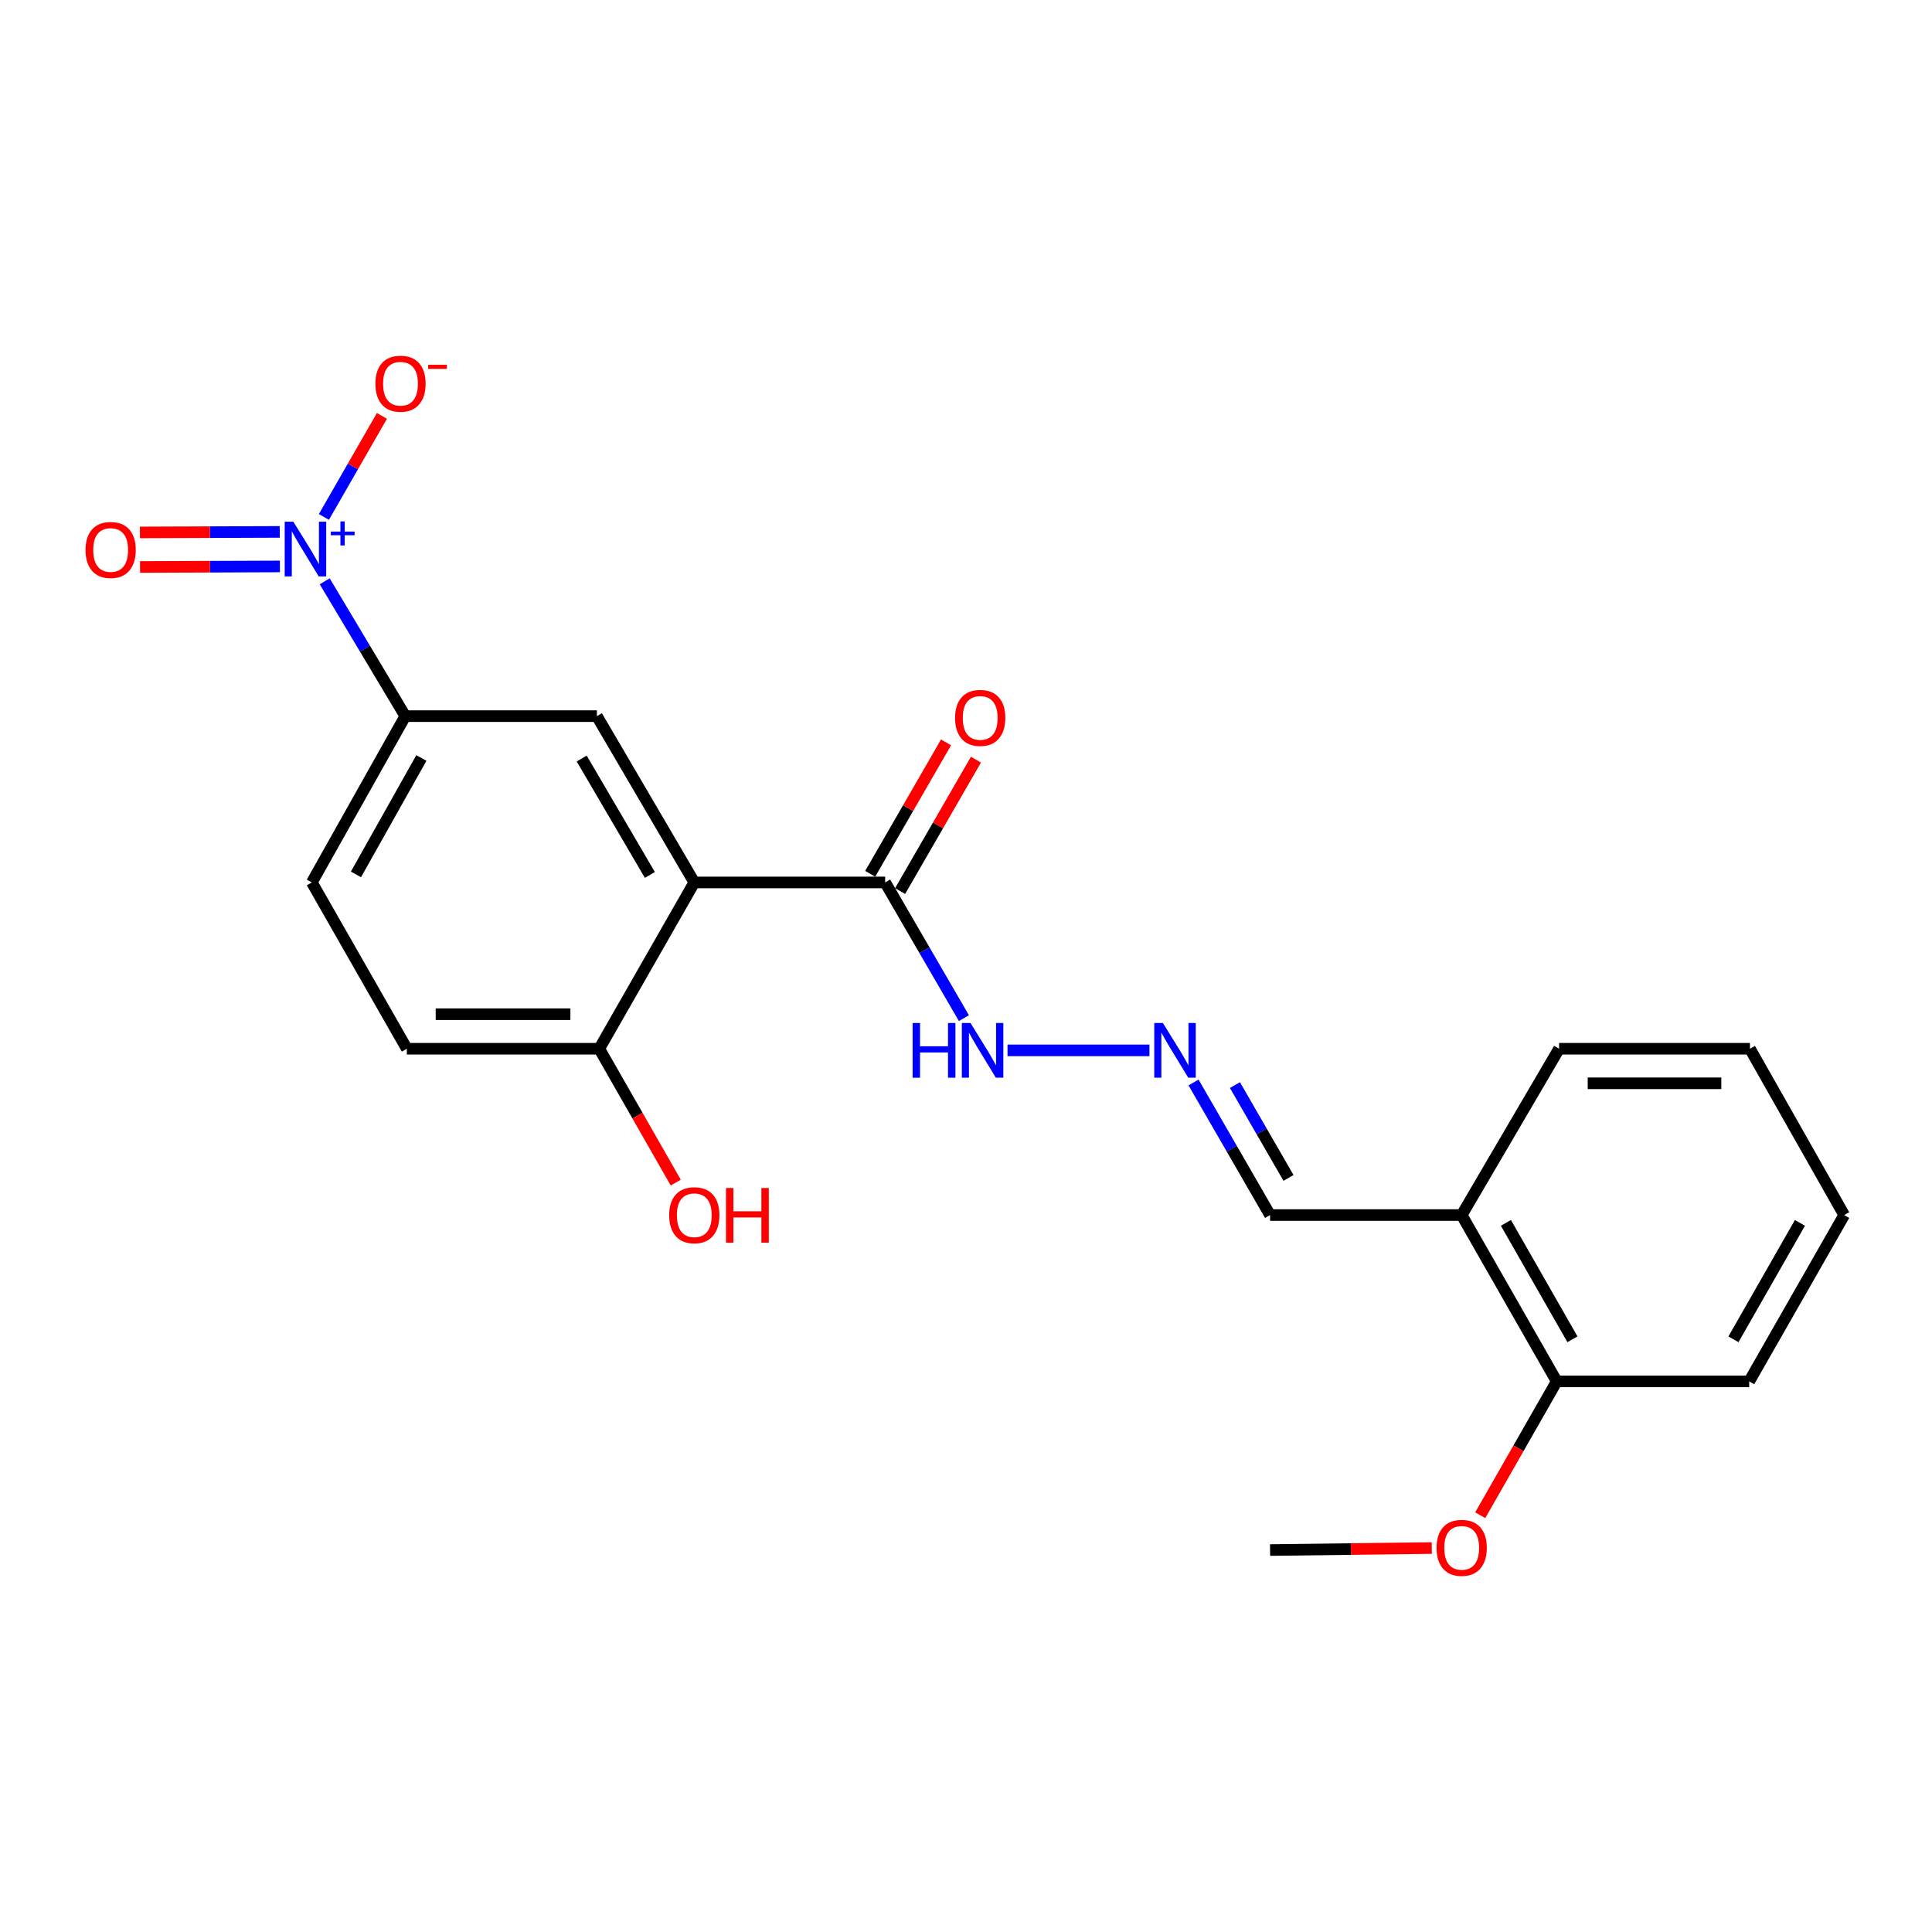 <?xml version='1.0' encoding='iso-8859-1'?>
<svg version='1.1' baseProfile='full'
              xmlns='http://www.w3.org/2000/svg'
                      xmlns:rdkit='http://www.rdkit.org/xml'
                      xmlns:xlink='http://www.w3.org/1999/xlink'
                  xml:space='preserve'
width='1000px' height='1000px' viewBox='0 0 1000 1000'>
<!-- END OF HEADER -->
<rect style='opacity:1.0;fill:#FFFFFF;stroke:none' width='1000' height='1000' x='0' y='0'> </rect>
<path class='bond-3' d='M 168.068,300.875 L 188.919,335.771' style='fill:none;fill-rule:evenodd;stroke:#0000FF;stroke-width:6px;stroke-linecap:butt;stroke-linejoin:miter;stroke-opacity:1' />
<path class='bond-3' d='M 188.919,335.771 L 209.77,370.667' style='fill:none;fill-rule:evenodd;stroke:#000000;stroke-width:6px;stroke-linecap:butt;stroke-linejoin:miter;stroke-opacity:1' />
<path class='bond-6' d='M 167.651,267.567 L 182.665,241.42' style='fill:none;fill-rule:evenodd;stroke:#0000FF;stroke-width:6px;stroke-linecap:butt;stroke-linejoin:miter;stroke-opacity:1' />
<path class='bond-6' d='M 182.665,241.42 L 197.679,215.272' style='fill:none;fill-rule:evenodd;stroke:#FF0000;stroke-width:6px;stroke-linecap:butt;stroke-linejoin:miter;stroke-opacity:1' />
<path class='bond-7' d='M 144.807,275.309 L 108.616,275.448' style='fill:none;fill-rule:evenodd;stroke:#0000FF;stroke-width:6px;stroke-linecap:butt;stroke-linejoin:miter;stroke-opacity:1' />
<path class='bond-7' d='M 108.616,275.448 L 72.426,275.587' style='fill:none;fill-rule:evenodd;stroke:#FF0000;stroke-width:6px;stroke-linecap:butt;stroke-linejoin:miter;stroke-opacity:1' />
<path class='bond-7' d='M 144.876,293.187 L 108.685,293.326' style='fill:none;fill-rule:evenodd;stroke:#0000FF;stroke-width:6px;stroke-linecap:butt;stroke-linejoin:miter;stroke-opacity:1' />
<path class='bond-7' d='M 108.685,293.326 L 72.494,293.465' style='fill:none;fill-rule:evenodd;stroke:#FF0000;stroke-width:6px;stroke-linecap:butt;stroke-linejoin:miter;stroke-opacity:1' />
<path class='bond-0' d='M 359.368,456.749 L 308.953,370.667' style='fill:none;fill-rule:evenodd;stroke:#000000;stroke-width:6px;stroke-linecap:butt;stroke-linejoin:miter;stroke-opacity:1' />
<path class='bond-0' d='M 336.379,452.872 L 301.088,392.614' style='fill:none;fill-rule:evenodd;stroke:#000000;stroke-width:6px;stroke-linecap:butt;stroke-linejoin:miter;stroke-opacity:1' />
<path class='bond-2' d='M 359.368,456.749 L 458.154,456.749' style='fill:none;fill-rule:evenodd;stroke:#000000;stroke-width:6px;stroke-linecap:butt;stroke-linejoin:miter;stroke-opacity:1' />
<path class='bond-22' d='M 359.368,456.749 L 310.174,542.831' style='fill:none;fill-rule:evenodd;stroke:#000000;stroke-width:6px;stroke-linecap:butt;stroke-linejoin:miter;stroke-opacity:1' />
<path class='bond-1' d='M 308.953,370.667 L 209.77,370.667' style='fill:none;fill-rule:evenodd;stroke:#000000;stroke-width:6px;stroke-linecap:butt;stroke-linejoin:miter;stroke-opacity:1' />
<path class='bond-9' d='M 458.154,456.749 L 478.535,491.871' style='fill:none;fill-rule:evenodd;stroke:#000000;stroke-width:6px;stroke-linecap:butt;stroke-linejoin:miter;stroke-opacity:1' />
<path class='bond-9' d='M 478.535,491.871 L 498.915,526.993' style='fill:none;fill-rule:evenodd;stroke:#0000FF;stroke-width:6px;stroke-linecap:butt;stroke-linejoin:miter;stroke-opacity:1' />
<path class='bond-10' d='M 465.896,461.217 L 485.525,427.203' style='fill:none;fill-rule:evenodd;stroke:#000000;stroke-width:6px;stroke-linecap:butt;stroke-linejoin:miter;stroke-opacity:1' />
<path class='bond-10' d='M 485.525,427.203 L 505.153,393.189' style='fill:none;fill-rule:evenodd;stroke:#FF0000;stroke-width:6px;stroke-linecap:butt;stroke-linejoin:miter;stroke-opacity:1' />
<path class='bond-10' d='M 450.412,452.281 L 470.04,418.267' style='fill:none;fill-rule:evenodd;stroke:#000000;stroke-width:6px;stroke-linecap:butt;stroke-linejoin:miter;stroke-opacity:1' />
<path class='bond-10' d='M 470.04,418.267 L 489.668,384.254' style='fill:none;fill-rule:evenodd;stroke:#FF0000;stroke-width:6px;stroke-linecap:butt;stroke-linejoin:miter;stroke-opacity:1' />
<path class='bond-11' d='M 209.77,370.667 L 161.4,456.749' style='fill:none;fill-rule:evenodd;stroke:#000000;stroke-width:6px;stroke-linecap:butt;stroke-linejoin:miter;stroke-opacity:1' />
<path class='bond-11' d='M 218.1,392.337 L 184.241,452.594' style='fill:none;fill-rule:evenodd;stroke:#000000;stroke-width:6px;stroke-linecap:butt;stroke-linejoin:miter;stroke-opacity:1' />
<path class='bond-4' d='M 310.174,542.831 L 210.574,542.831' style='fill:none;fill-rule:evenodd;stroke:#000000;stroke-width:6px;stroke-linecap:butt;stroke-linejoin:miter;stroke-opacity:1' />
<path class='bond-4' d='M 295.234,524.953 L 225.514,524.953' style='fill:none;fill-rule:evenodd;stroke:#000000;stroke-width:6px;stroke-linecap:butt;stroke-linejoin:miter;stroke-opacity:1' />
<path class='bond-15' d='M 310.174,542.831 L 329.971,577.473' style='fill:none;fill-rule:evenodd;stroke:#000000;stroke-width:6px;stroke-linecap:butt;stroke-linejoin:miter;stroke-opacity:1' />
<path class='bond-15' d='M 329.971,577.473 L 349.768,612.115' style='fill:none;fill-rule:evenodd;stroke:#FF0000;stroke-width:6px;stroke-linecap:butt;stroke-linejoin:miter;stroke-opacity:1' />
<path class='bond-5' d='M 594.95,543.666 L 521.489,543.666' style='fill:none;fill-rule:evenodd;stroke:#0000FF;stroke-width:6px;stroke-linecap:butt;stroke-linejoin:miter;stroke-opacity:1' />
<path class='bond-13' d='M 617.773,560.286 L 637.579,594.6' style='fill:none;fill-rule:evenodd;stroke:#0000FF;stroke-width:6px;stroke-linecap:butt;stroke-linejoin:miter;stroke-opacity:1' />
<path class='bond-13' d='M 637.579,594.6 L 657.384,628.914' style='fill:none;fill-rule:evenodd;stroke:#000000;stroke-width:6px;stroke-linecap:butt;stroke-linejoin:miter;stroke-opacity:1' />
<path class='bond-13' d='M 639.199,561.643 L 653.062,585.663' style='fill:none;fill-rule:evenodd;stroke:#0000FF;stroke-width:6px;stroke-linecap:butt;stroke-linejoin:miter;stroke-opacity:1' />
<path class='bond-13' d='M 653.062,585.663 L 666.926,609.682' style='fill:none;fill-rule:evenodd;stroke:#000000;stroke-width:6px;stroke-linecap:butt;stroke-linejoin:miter;stroke-opacity:1' />
<path class='bond-8' d='M 756.567,628.914 L 657.384,628.914' style='fill:none;fill-rule:evenodd;stroke:#000000;stroke-width:6px;stroke-linecap:butt;stroke-linejoin:miter;stroke-opacity:1' />
<path class='bond-12' d='M 756.567,628.914 L 805.751,714.996' style='fill:none;fill-rule:evenodd;stroke:#000000;stroke-width:6px;stroke-linecap:butt;stroke-linejoin:miter;stroke-opacity:1' />
<path class='bond-12' d='M 779.467,632.957 L 813.896,693.214' style='fill:none;fill-rule:evenodd;stroke:#000000;stroke-width:6px;stroke-linecap:butt;stroke-linejoin:miter;stroke-opacity:1' />
<path class='bond-17' d='M 756.567,628.914 L 806.983,542.831' style='fill:none;fill-rule:evenodd;stroke:#000000;stroke-width:6px;stroke-linecap:butt;stroke-linejoin:miter;stroke-opacity:1' />
<path class='bond-14' d='M 161.4,456.749 L 210.574,542.831' style='fill:none;fill-rule:evenodd;stroke:#000000;stroke-width:6px;stroke-linecap:butt;stroke-linejoin:miter;stroke-opacity:1' />
<path class='bond-16' d='M 805.751,714.996 L 785.958,749.638' style='fill:none;fill-rule:evenodd;stroke:#000000;stroke-width:6px;stroke-linecap:butt;stroke-linejoin:miter;stroke-opacity:1' />
<path class='bond-16' d='M 785.958,749.638 L 766.165,784.28' style='fill:none;fill-rule:evenodd;stroke:#FF0000;stroke-width:6px;stroke-linecap:butt;stroke-linejoin:miter;stroke-opacity:1' />
<path class='bond-18' d='M 805.751,714.996 L 905.381,714.996' style='fill:none;fill-rule:evenodd;stroke:#000000;stroke-width:6px;stroke-linecap:butt;stroke-linejoin:miter;stroke-opacity:1' />
<path class='bond-19' d='M 741.087,801.269 L 699.236,801.785' style='fill:none;fill-rule:evenodd;stroke:#FF0000;stroke-width:6px;stroke-linecap:butt;stroke-linejoin:miter;stroke-opacity:1' />
<path class='bond-19' d='M 699.236,801.785 L 657.384,802.3' style='fill:none;fill-rule:evenodd;stroke:#000000;stroke-width:6px;stroke-linecap:butt;stroke-linejoin:miter;stroke-opacity:1' />
<path class='bond-20' d='M 806.983,542.831 L 905.768,542.831' style='fill:none;fill-rule:evenodd;stroke:#000000;stroke-width:6px;stroke-linecap:butt;stroke-linejoin:miter;stroke-opacity:1' />
<path class='bond-20' d='M 821.801,560.709 L 890.951,560.709' style='fill:none;fill-rule:evenodd;stroke:#000000;stroke-width:6px;stroke-linecap:butt;stroke-linejoin:miter;stroke-opacity:1' />
<path class='bond-23' d='M 905.381,714.996 L 954.545,628.914' style='fill:none;fill-rule:evenodd;stroke:#000000;stroke-width:6px;stroke-linecap:butt;stroke-linejoin:miter;stroke-opacity:1' />
<path class='bond-23' d='M 897.231,693.217 L 931.646,632.96' style='fill:none;fill-rule:evenodd;stroke:#000000;stroke-width:6px;stroke-linecap:butt;stroke-linejoin:miter;stroke-opacity:1' />
<path class='bond-21' d='M 905.768,542.831 L 954.545,628.914' style='fill:none;fill-rule:evenodd;stroke:#000000;stroke-width:6px;stroke-linecap:butt;stroke-linejoin:miter;stroke-opacity:1' />
<path  class='atom-0' d='M 151.842 270.037
L 161.122 285.037
Q 162.042 286.517, 163.522 289.197
Q 165.002 291.877, 165.082 292.037
L 165.082 270.037
L 168.842 270.037
L 168.842 298.357
L 164.962 298.357
L 155.002 281.957
Q 153.842 280.037, 152.602 277.837
Q 151.402 275.637, 151.042 274.957
L 151.042 298.357
L 147.362 298.357
L 147.362 270.037
L 151.842 270.037
' fill='#0000FF'/>
<path  class='atom-0' d='M 171.218 275.142
L 176.208 275.142
L 176.208 269.888
L 178.426 269.888
L 178.426 275.142
L 183.547 275.142
L 183.547 277.042
L 178.426 277.042
L 178.426 282.322
L 176.208 282.322
L 176.208 277.042
L 171.218 277.042
L 171.218 275.142
' fill='#0000FF'/>
<path  class='atom-6' d='M 601.92 529.506
L 611.2 544.506
Q 612.12 545.986, 613.6 548.666
Q 615.08 551.346, 615.16 551.506
L 615.16 529.506
L 618.92 529.506
L 618.92 557.826
L 615.04 557.826
L 605.08 541.426
Q 603.92 539.506, 602.68 537.306
Q 601.48 535.106, 601.12 534.426
L 601.12 557.826
L 597.44 557.826
L 597.44 529.506
L 601.92 529.506
' fill='#0000FF'/>
<path  class='atom-7' d='M 194.297 198.602
Q 194.297 191.802, 197.657 188.002
Q 201.017 184.202, 207.297 184.202
Q 213.577 184.202, 216.937 188.002
Q 220.297 191.802, 220.297 198.602
Q 220.297 205.482, 216.897 209.402
Q 213.497 213.282, 207.297 213.282
Q 201.057 213.282, 197.657 209.402
Q 194.297 205.522, 194.297 198.602
M 207.297 210.082
Q 211.617 210.082, 213.937 207.202
Q 216.297 204.282, 216.297 198.602
Q 216.297 193.042, 213.937 190.242
Q 211.617 187.402, 207.297 187.402
Q 202.977 187.402, 200.617 190.202
Q 198.297 193.002, 198.297 198.602
Q 198.297 204.322, 200.617 207.202
Q 202.977 210.082, 207.297 210.082
' fill='#FF0000'/>
<path  class='atom-7' d='M 221.617 188.824
L 231.305 188.824
L 231.305 190.936
L 221.617 190.936
L 221.617 188.824
' fill='#FF0000'/>
<path  class='atom-8' d='M 44.271 284.664
Q 44.271 277.864, 47.631 274.064
Q 50.991 270.264, 57.271 270.264
Q 63.551 270.264, 66.911 274.064
Q 70.271 277.864, 70.271 284.664
Q 70.271 291.544, 66.871 295.464
Q 63.471 299.344, 57.271 299.344
Q 51.031 299.344, 47.631 295.464
Q 44.271 291.584, 44.271 284.664
M 57.271 296.144
Q 61.591 296.144, 63.911 293.264
Q 66.271 290.344, 66.271 284.664
Q 66.271 279.104, 63.911 276.304
Q 61.591 273.464, 57.271 273.464
Q 52.951 273.464, 50.591 276.264
Q 48.271 279.064, 48.271 284.664
Q 48.271 290.384, 50.591 293.264
Q 52.951 296.144, 57.271 296.144
' fill='#FF0000'/>
<path  class='atom-10' d='M 472.37 529.506
L 476.21 529.506
L 476.21 541.546
L 490.69 541.546
L 490.69 529.506
L 494.53 529.506
L 494.53 557.826
L 490.69 557.826
L 490.69 544.746
L 476.21 544.746
L 476.21 557.826
L 472.37 557.826
L 472.37 529.506
' fill='#0000FF'/>
<path  class='atom-10' d='M 502.33 529.506
L 511.61 544.506
Q 512.53 545.986, 514.01 548.666
Q 515.49 551.346, 515.57 551.506
L 515.57 529.506
L 519.33 529.506
L 519.33 557.826
L 515.45 557.826
L 505.49 541.426
Q 504.33 539.506, 503.09 537.306
Q 501.89 535.106, 501.53 534.426
L 501.53 557.826
L 497.85 557.826
L 497.85 529.506
L 502.33 529.506
' fill='#0000FF'/>
<path  class='atom-11' d='M 494.348 371.581
Q 494.348 364.781, 497.708 360.981
Q 501.068 357.181, 507.348 357.181
Q 513.628 357.181, 516.988 360.981
Q 520.348 364.781, 520.348 371.581
Q 520.348 378.461, 516.948 382.381
Q 513.548 386.261, 507.348 386.261
Q 501.108 386.261, 497.708 382.381
Q 494.348 378.501, 494.348 371.581
M 507.348 383.061
Q 511.668 383.061, 513.988 380.181
Q 516.348 377.261, 516.348 371.581
Q 516.348 366.021, 513.988 363.221
Q 511.668 360.381, 507.348 360.381
Q 503.028 360.381, 500.668 363.181
Q 498.348 365.981, 498.348 371.581
Q 498.348 377.301, 500.668 380.181
Q 503.028 383.061, 507.348 383.061
' fill='#FF0000'/>
<path  class='atom-16' d='M 346.368 628.994
Q 346.368 622.194, 349.728 618.394
Q 353.088 614.594, 359.368 614.594
Q 365.648 614.594, 369.008 618.394
Q 372.368 622.194, 372.368 628.994
Q 372.368 635.874, 368.968 639.794
Q 365.568 643.674, 359.368 643.674
Q 353.128 643.674, 349.728 639.794
Q 346.368 635.914, 346.368 628.994
M 359.368 640.474
Q 363.688 640.474, 366.008 637.594
Q 368.368 634.674, 368.368 628.994
Q 368.368 623.434, 366.008 620.634
Q 363.688 617.794, 359.368 617.794
Q 355.048 617.794, 352.688 620.594
Q 350.368 623.394, 350.368 628.994
Q 350.368 634.714, 352.688 637.594
Q 355.048 640.474, 359.368 640.474
' fill='#FF0000'/>
<path  class='atom-16' d='M 375.768 614.914
L 379.608 614.914
L 379.608 626.954
L 394.088 626.954
L 394.088 614.914
L 397.928 614.914
L 397.928 643.234
L 394.088 643.234
L 394.088 630.154
L 379.608 630.154
L 379.608 643.234
L 375.768 643.234
L 375.768 614.914
' fill='#FF0000'/>
<path  class='atom-17' d='M 743.567 801.158
Q 743.567 794.358, 746.927 790.558
Q 750.287 786.758, 756.567 786.758
Q 762.847 786.758, 766.207 790.558
Q 769.567 794.358, 769.567 801.158
Q 769.567 808.038, 766.167 811.958
Q 762.767 815.838, 756.567 815.838
Q 750.327 815.838, 746.927 811.958
Q 743.567 808.078, 743.567 801.158
M 756.567 812.638
Q 760.887 812.638, 763.207 809.758
Q 765.567 806.838, 765.567 801.158
Q 765.567 795.598, 763.207 792.798
Q 760.887 789.958, 756.567 789.958
Q 752.247 789.958, 749.887 792.758
Q 747.567 795.558, 747.567 801.158
Q 747.567 806.878, 749.887 809.758
Q 752.247 812.638, 756.567 812.638
' fill='#FF0000'/>
</svg>
